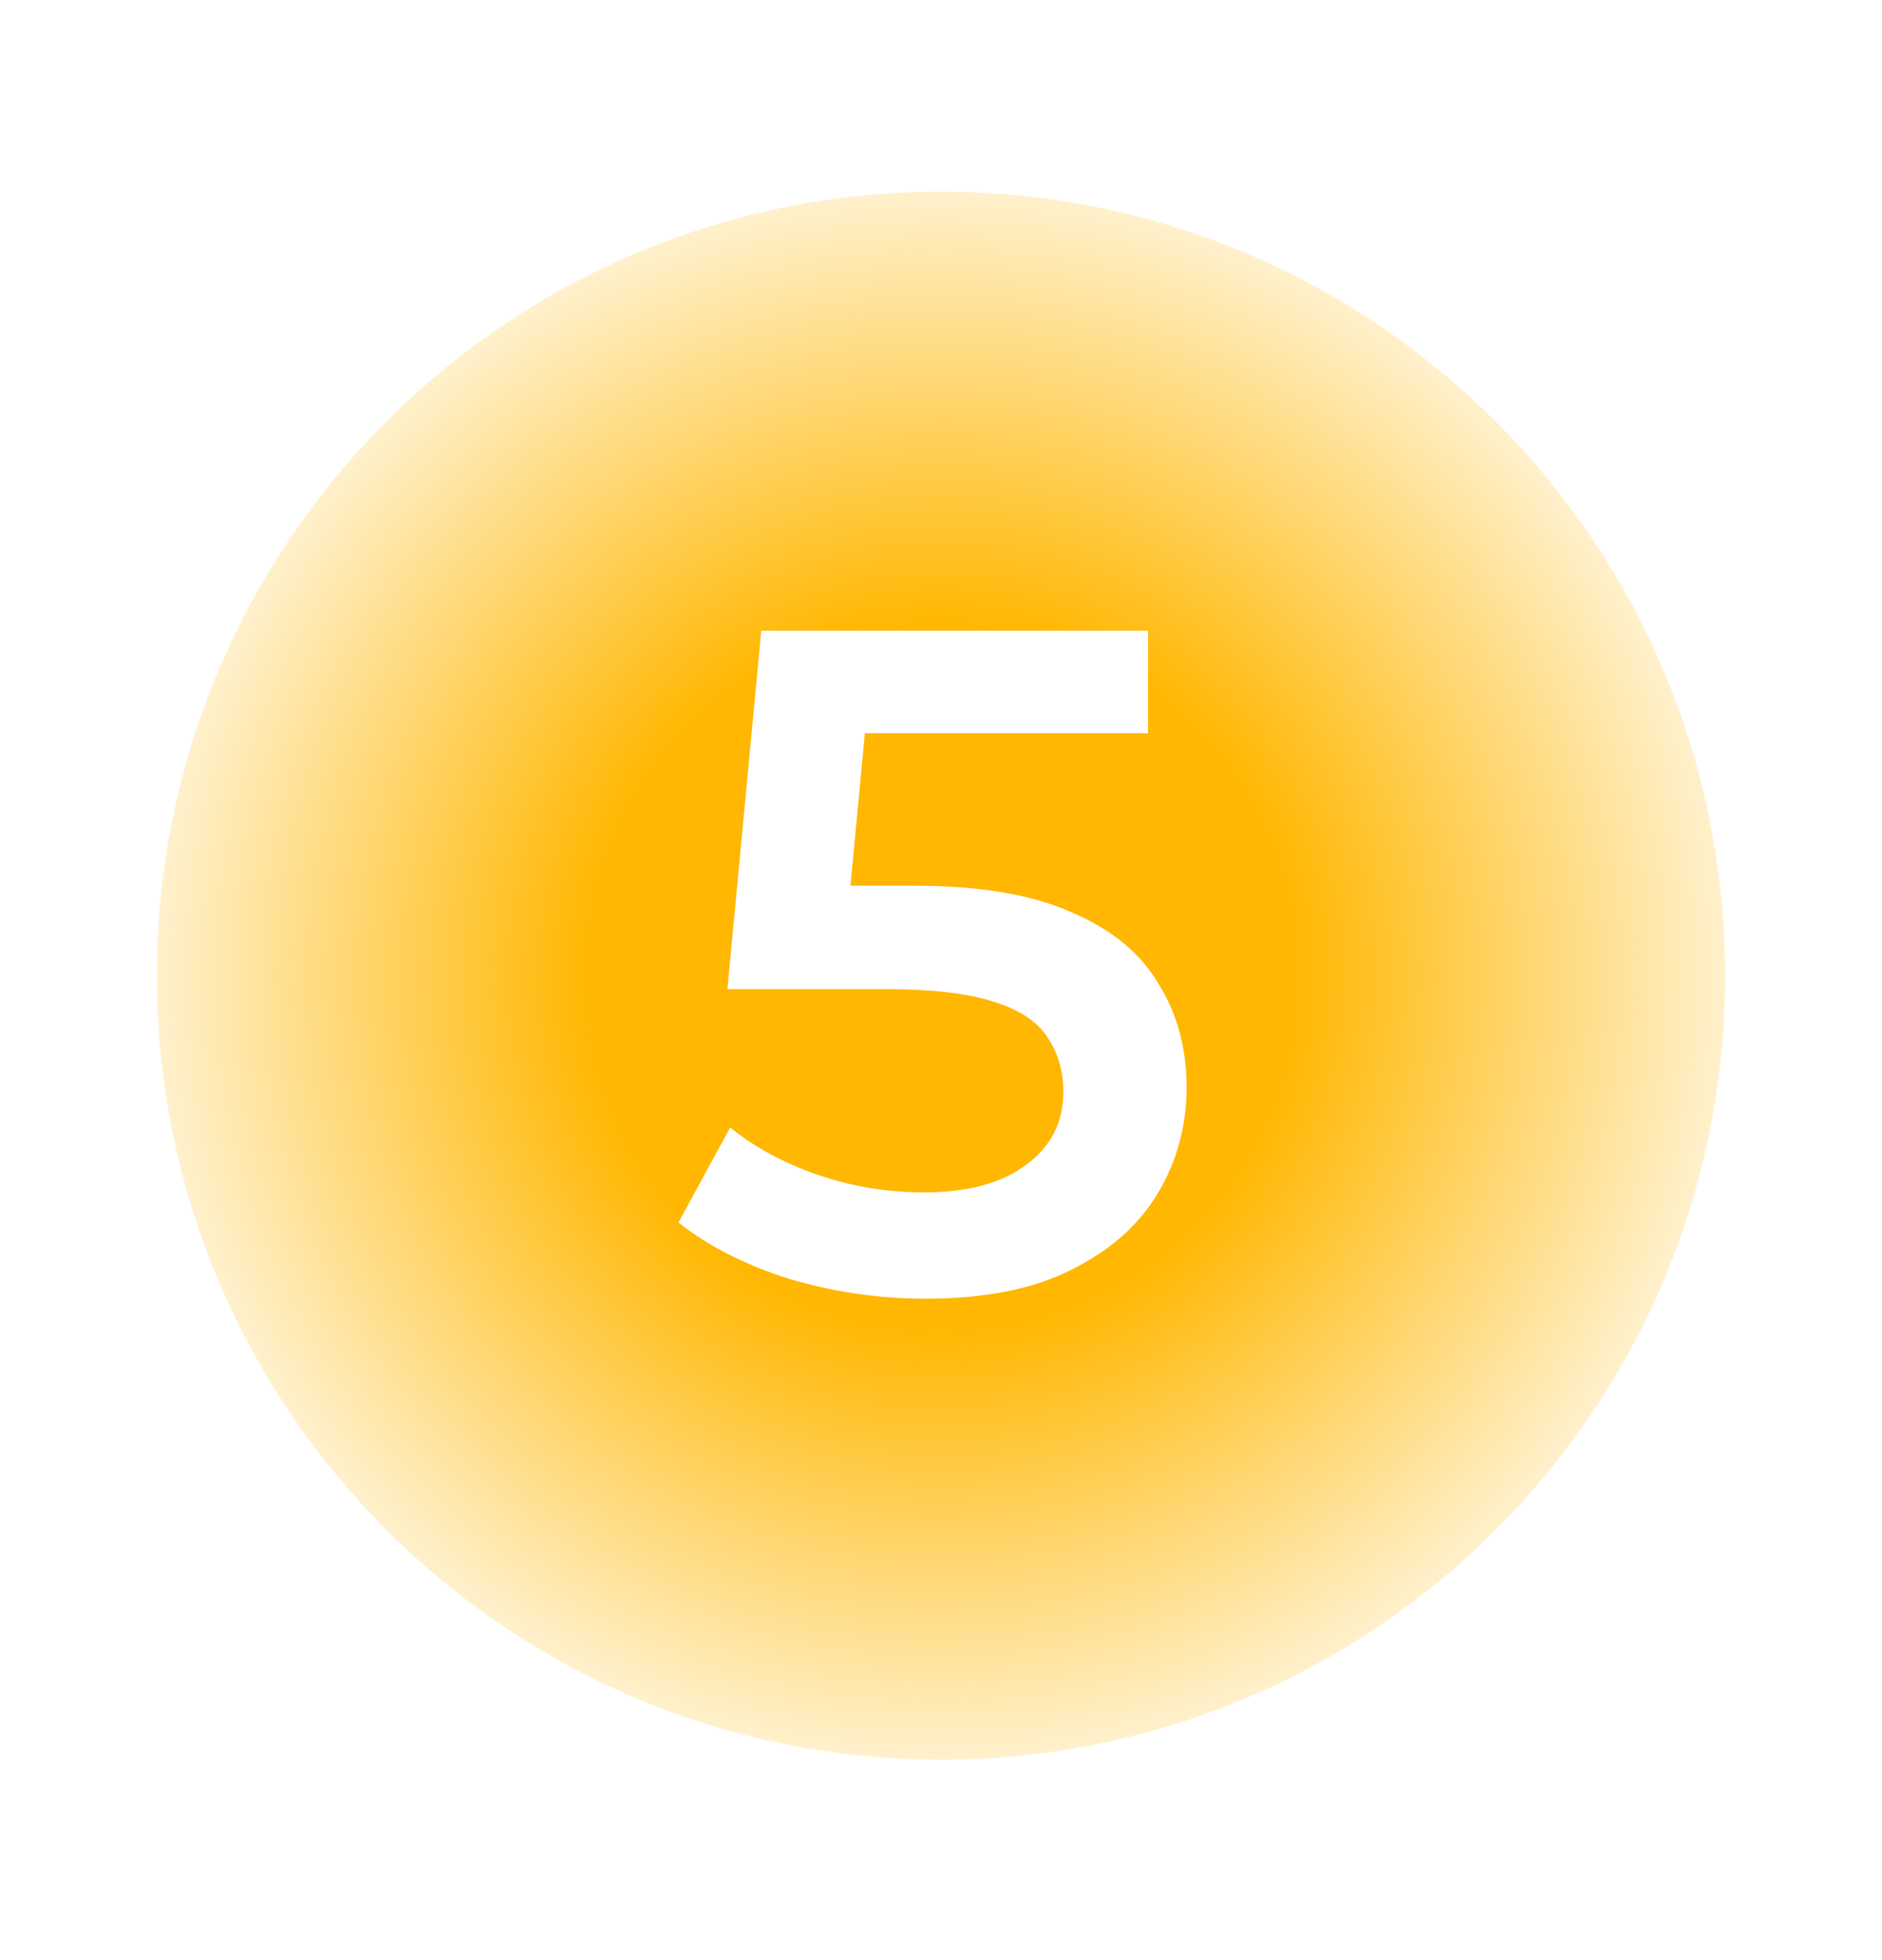 <svg width="24" height="25" viewBox="0 0 24 25" fill="none" xmlns="http://www.w3.org/2000/svg">
<g clip-path="url(#clip0_243_33791)">
<g filter="url(#filter0_f_243_33791)">
<path d="M12 22.444C17.523 22.444 22 17.967 22 12.444C22 6.921 17.523 2.444 12 2.444C6.477 2.444 2 6.921 2 12.444C2 17.967 6.477 22.444 12 22.444Z" fill="url(#paint0_radial_243_33791)"/>
</g>
<path d="M11.808 16.564C11.216 16.564 10.636 16.48 10.068 16.312C9.508 16.136 9.036 15.896 8.652 15.592L9.312 14.38C9.616 14.628 9.984 14.828 10.416 14.98C10.856 15.132 11.312 15.208 11.784 15.208C12.336 15.208 12.768 15.092 13.08 14.86C13.4 14.628 13.56 14.316 13.56 13.924C13.56 13.66 13.492 13.428 13.356 13.228C13.228 13.028 12.996 12.876 12.66 12.772C12.332 12.668 11.88 12.616 11.304 12.616H9.276L9.708 8.044H14.64V9.352H10.284L11.1 8.608L10.776 12.028L9.96 11.296H11.652C12.484 11.296 13.152 11.408 13.656 11.632C14.168 11.848 14.54 12.152 14.772 12.544C15.012 12.928 15.132 13.368 15.132 13.864C15.132 14.352 15.012 14.8 14.772 15.208C14.532 15.616 14.164 15.944 13.668 16.192C13.18 16.44 12.56 16.564 11.808 16.564Z" fill="white"/>
</g>
<defs>
<filter id="filter0_f_243_33791" x="-2" y="-1.556" width="28" height="28" filterUnits="userSpaceOnUse" color-interpolation-filters="sRGB">
<feFlood flood-opacity="0" result="BackgroundImageFix"/>
<feBlend mode="normal" in="SourceGraphic" in2="BackgroundImageFix" result="shape"/>
<feGaussianBlur stdDeviation="2" result="effect1_foregroundBlur_243_33791"/>
</filter>
<radialGradient id="paint0_radial_243_33791" cx="0" cy="0" r="1" gradientUnits="userSpaceOnUse" gradientTransform="translate(12 12.444) rotate(90) scale(10)">
<stop offset="0.447" stop-color="#FFB701"/>
<stop offset="1" stop-color="#FFB701" stop-opacity="0.2"/>
</radialGradient>
<clipPath id="clip0_243_33791">
<rect width="24" height="24" fill="white" transform="translate(0 0.444)"/>
</clipPath>
</defs>
</svg>
